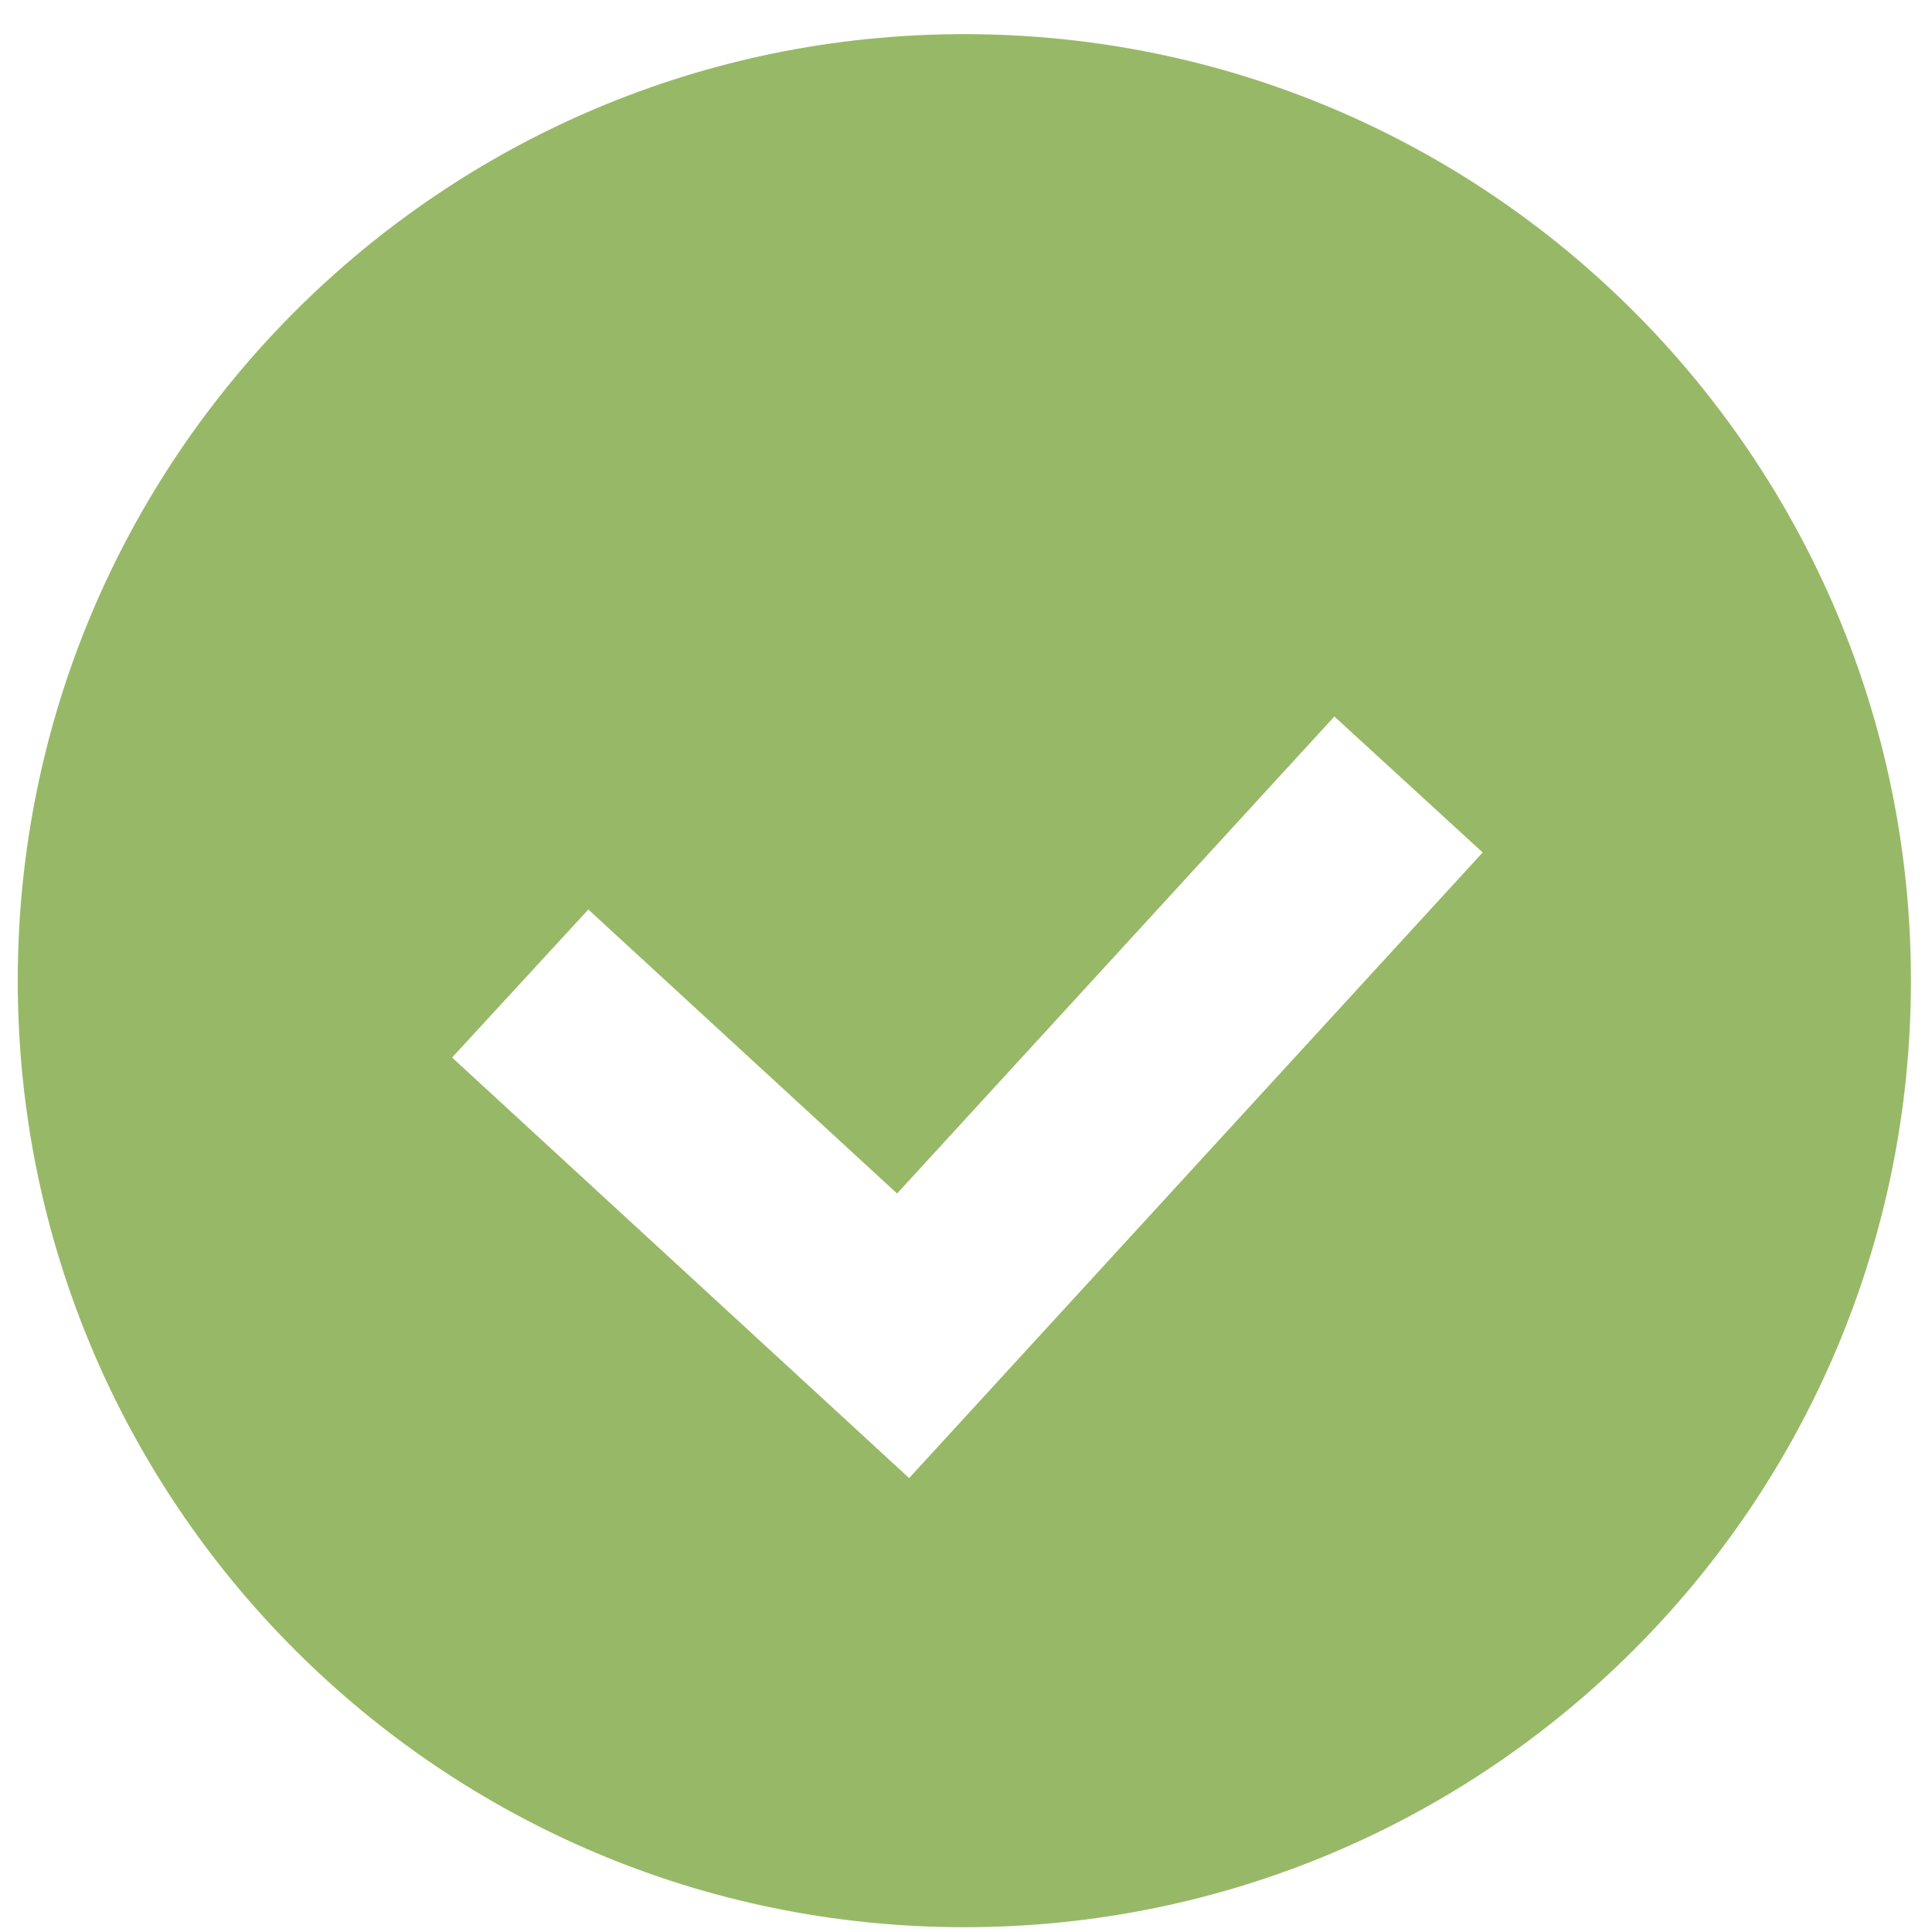 <?xml version="1.0" encoding="UTF-8"?> <svg xmlns="http://www.w3.org/2000/svg" width="21" height="21" viewBox="0 0 21 21" fill="none"> <path fill-rule="evenodd" clip-rule="evenodd" d="M10.482 20.948C16.164 20.948 20.771 16.342 20.771 10.659C20.771 4.977 16.164 0.371 10.482 0.371C4.8 0.371 0.193 4.977 0.193 10.659C0.193 16.342 4.8 20.948 10.482 20.948ZM9.882 16.066L16.116 9.266L14.504 7.788L9.751 12.973L6.395 9.886L4.914 11.495L9.882 16.066Z" fill="#97B967"></path> </svg> 